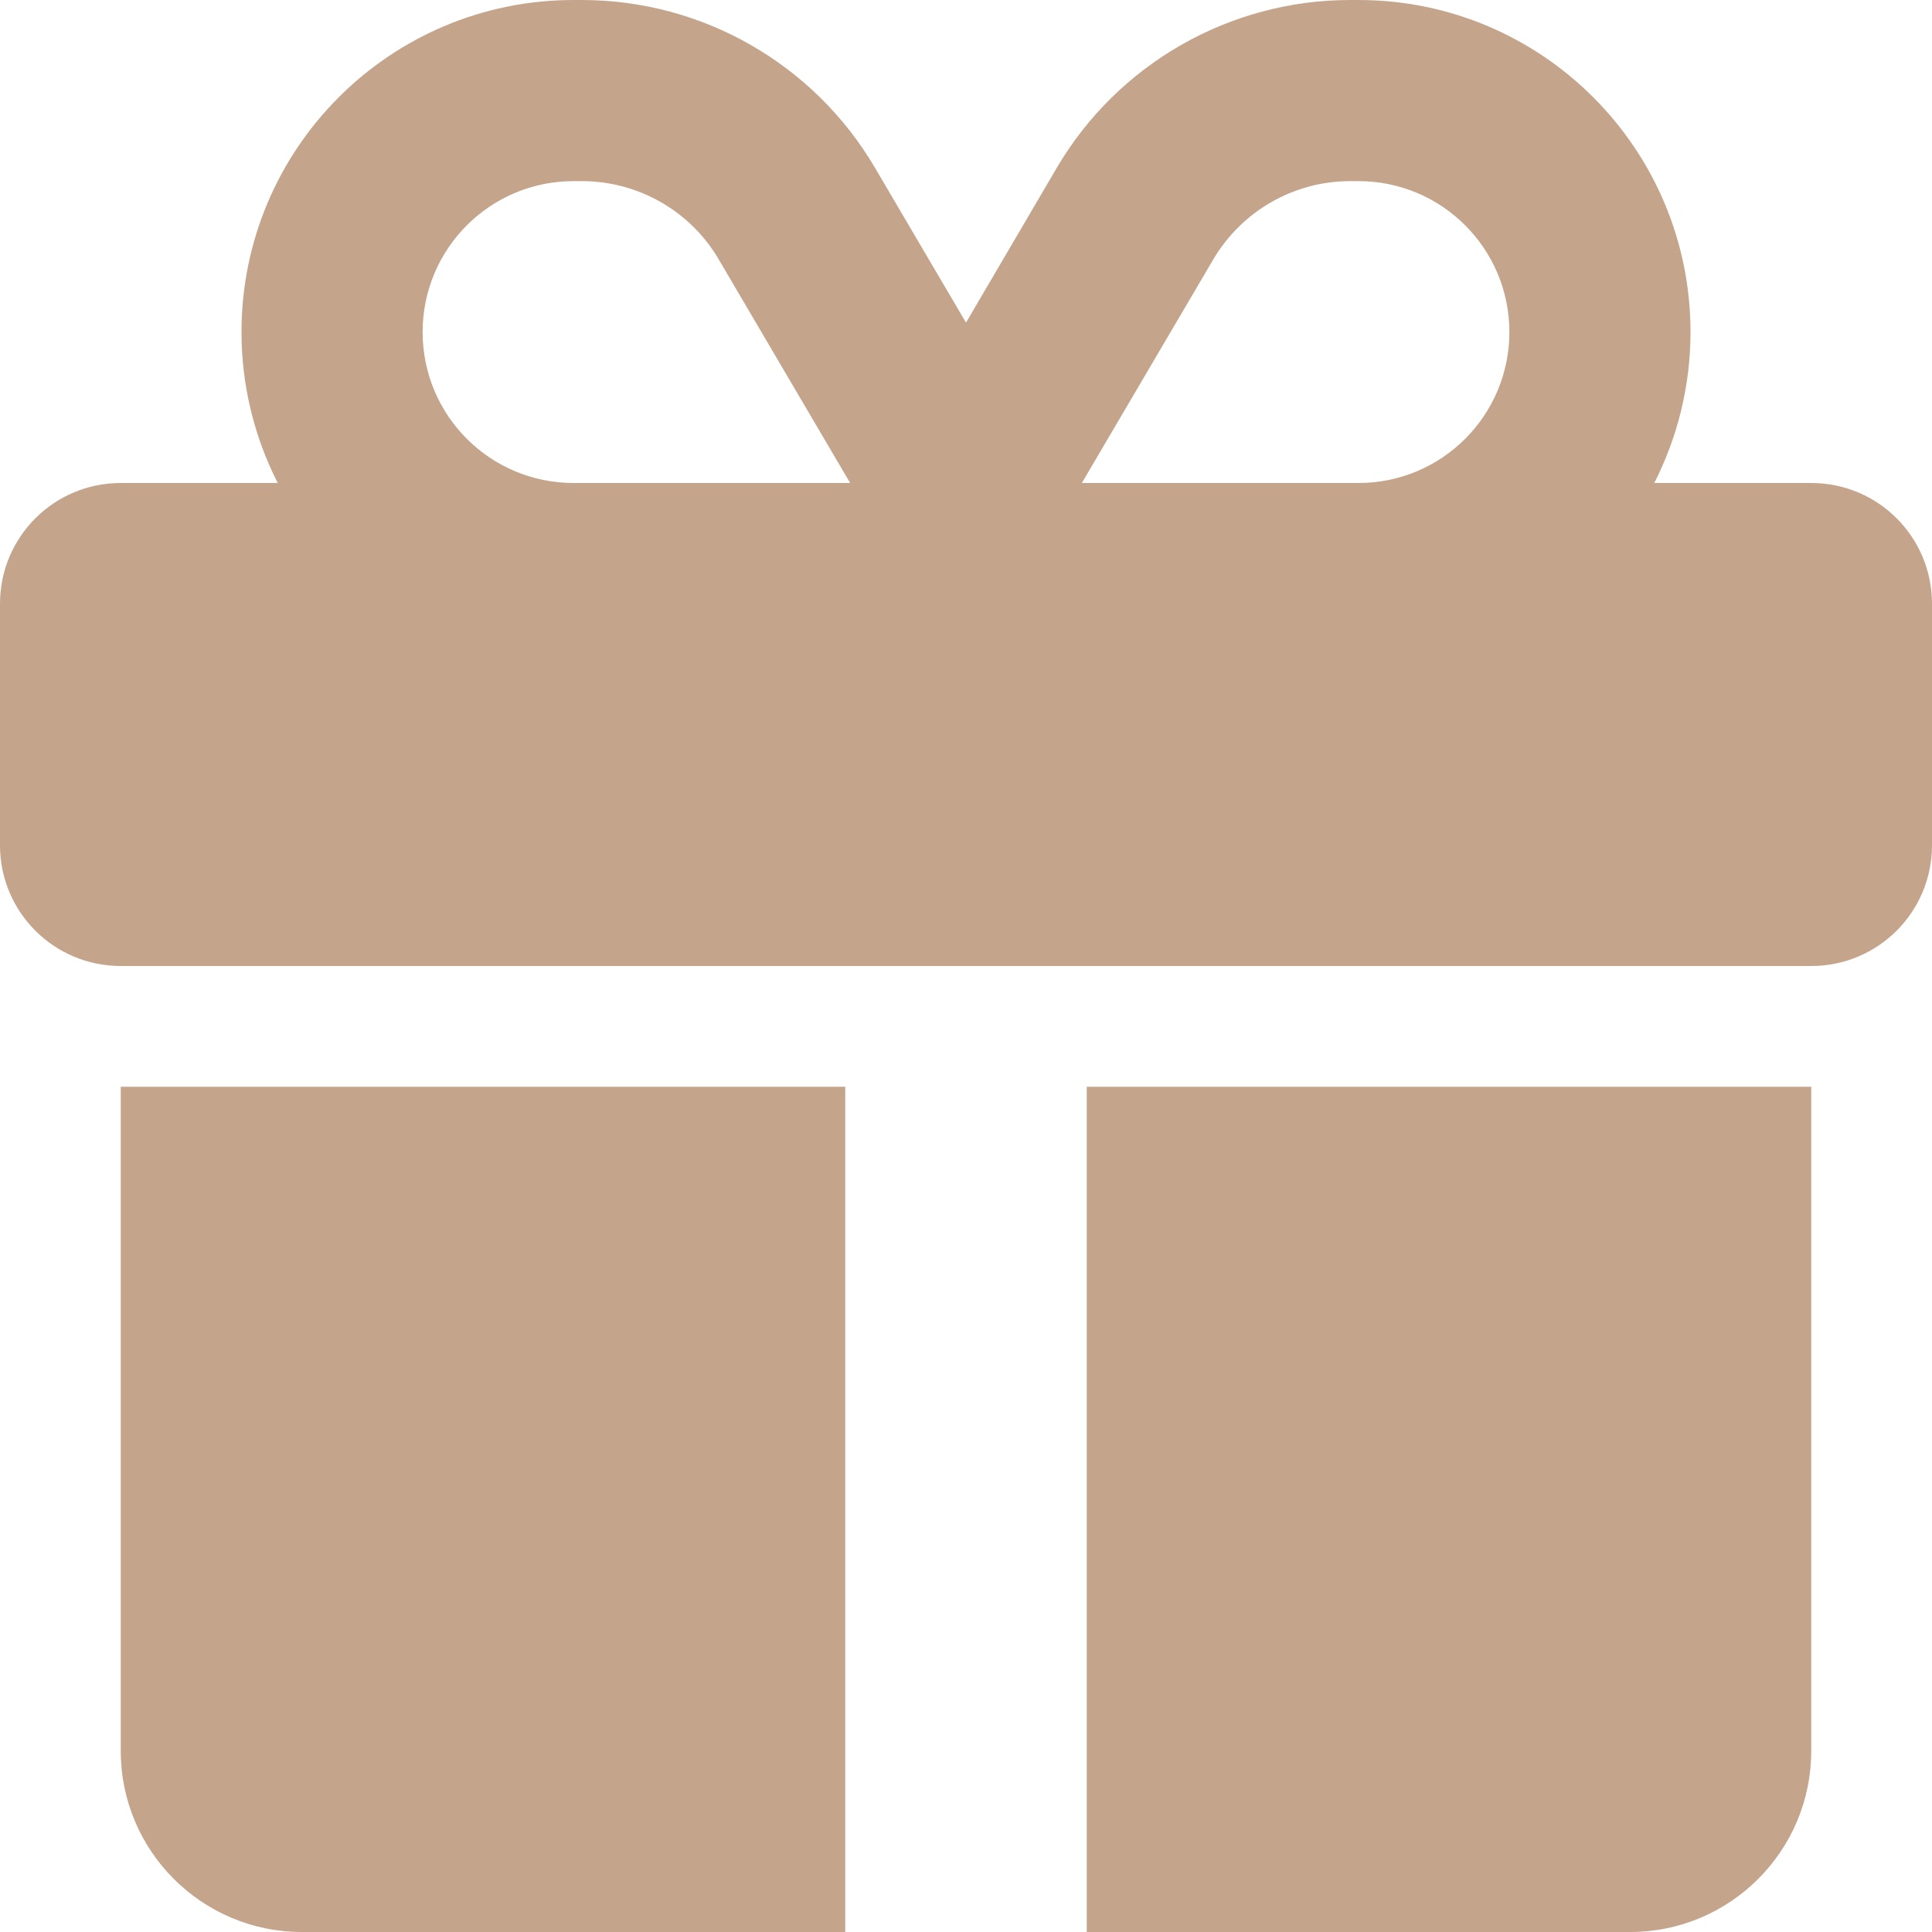 <?xml version="1.0" encoding="utf-8"?>
<!-- Generator: Adobe Illustrator 24.0.0, SVG Export Plug-In . SVG Version: 6.00 Build 0)  -->
<svg version="1.1" id="Layer_1" xmlns="http://www.w3.org/2000/svg" xmlns:xlink="http://www.w3.org/1999/xlink" x="0px" y="0px"
	 viewBox="0 0 512 512" style="enable-background:new 0 0 512 512;" xml:space="preserve">
<style type="text/css">
	.st0{fill:#C5A48C;}
</style>
<path class="st0" d="M190.5,68.8l34.8,59.2H224h-72c-22.1,0-40-17.9-40-40s17.9-40,40-40h2.2C169.1,48,183,55.9,190.5,68.8z M64,88
	c0,14.4,3.5,28,9.6,40H32c-17.7,0-32,14.3-32,32v64c0,17.7,14.3,32,32,32h448c17.7,0,32-14.3,32-32v-64c0-17.7-14.3-32-32-32h-41.6
	c6.1-12,9.6-25.6,9.6-40c0-48.6-39.4-88-88-88h-2.2c-31.9,0-61.5,16.9-77.7,44.4L256,85.5l-24.1-41C215.7,16.9,186.1,0,154.2,0H152
	C103.4,0,64,39.4,64,88z M400,88c0,22.1-17.9,40-40,40h-72h-1.3l34.8-59.2c7.6-12.9,21.4-20.8,36.3-20.8h2.2
	C382.1,48,400,65.9,400,88z M32,288v176c0,26.5,21.5,48,48,48h144V288H32z M288,512h144c26.5,0,48-21.5,48-48V288H288V512z"/>
</svg>
